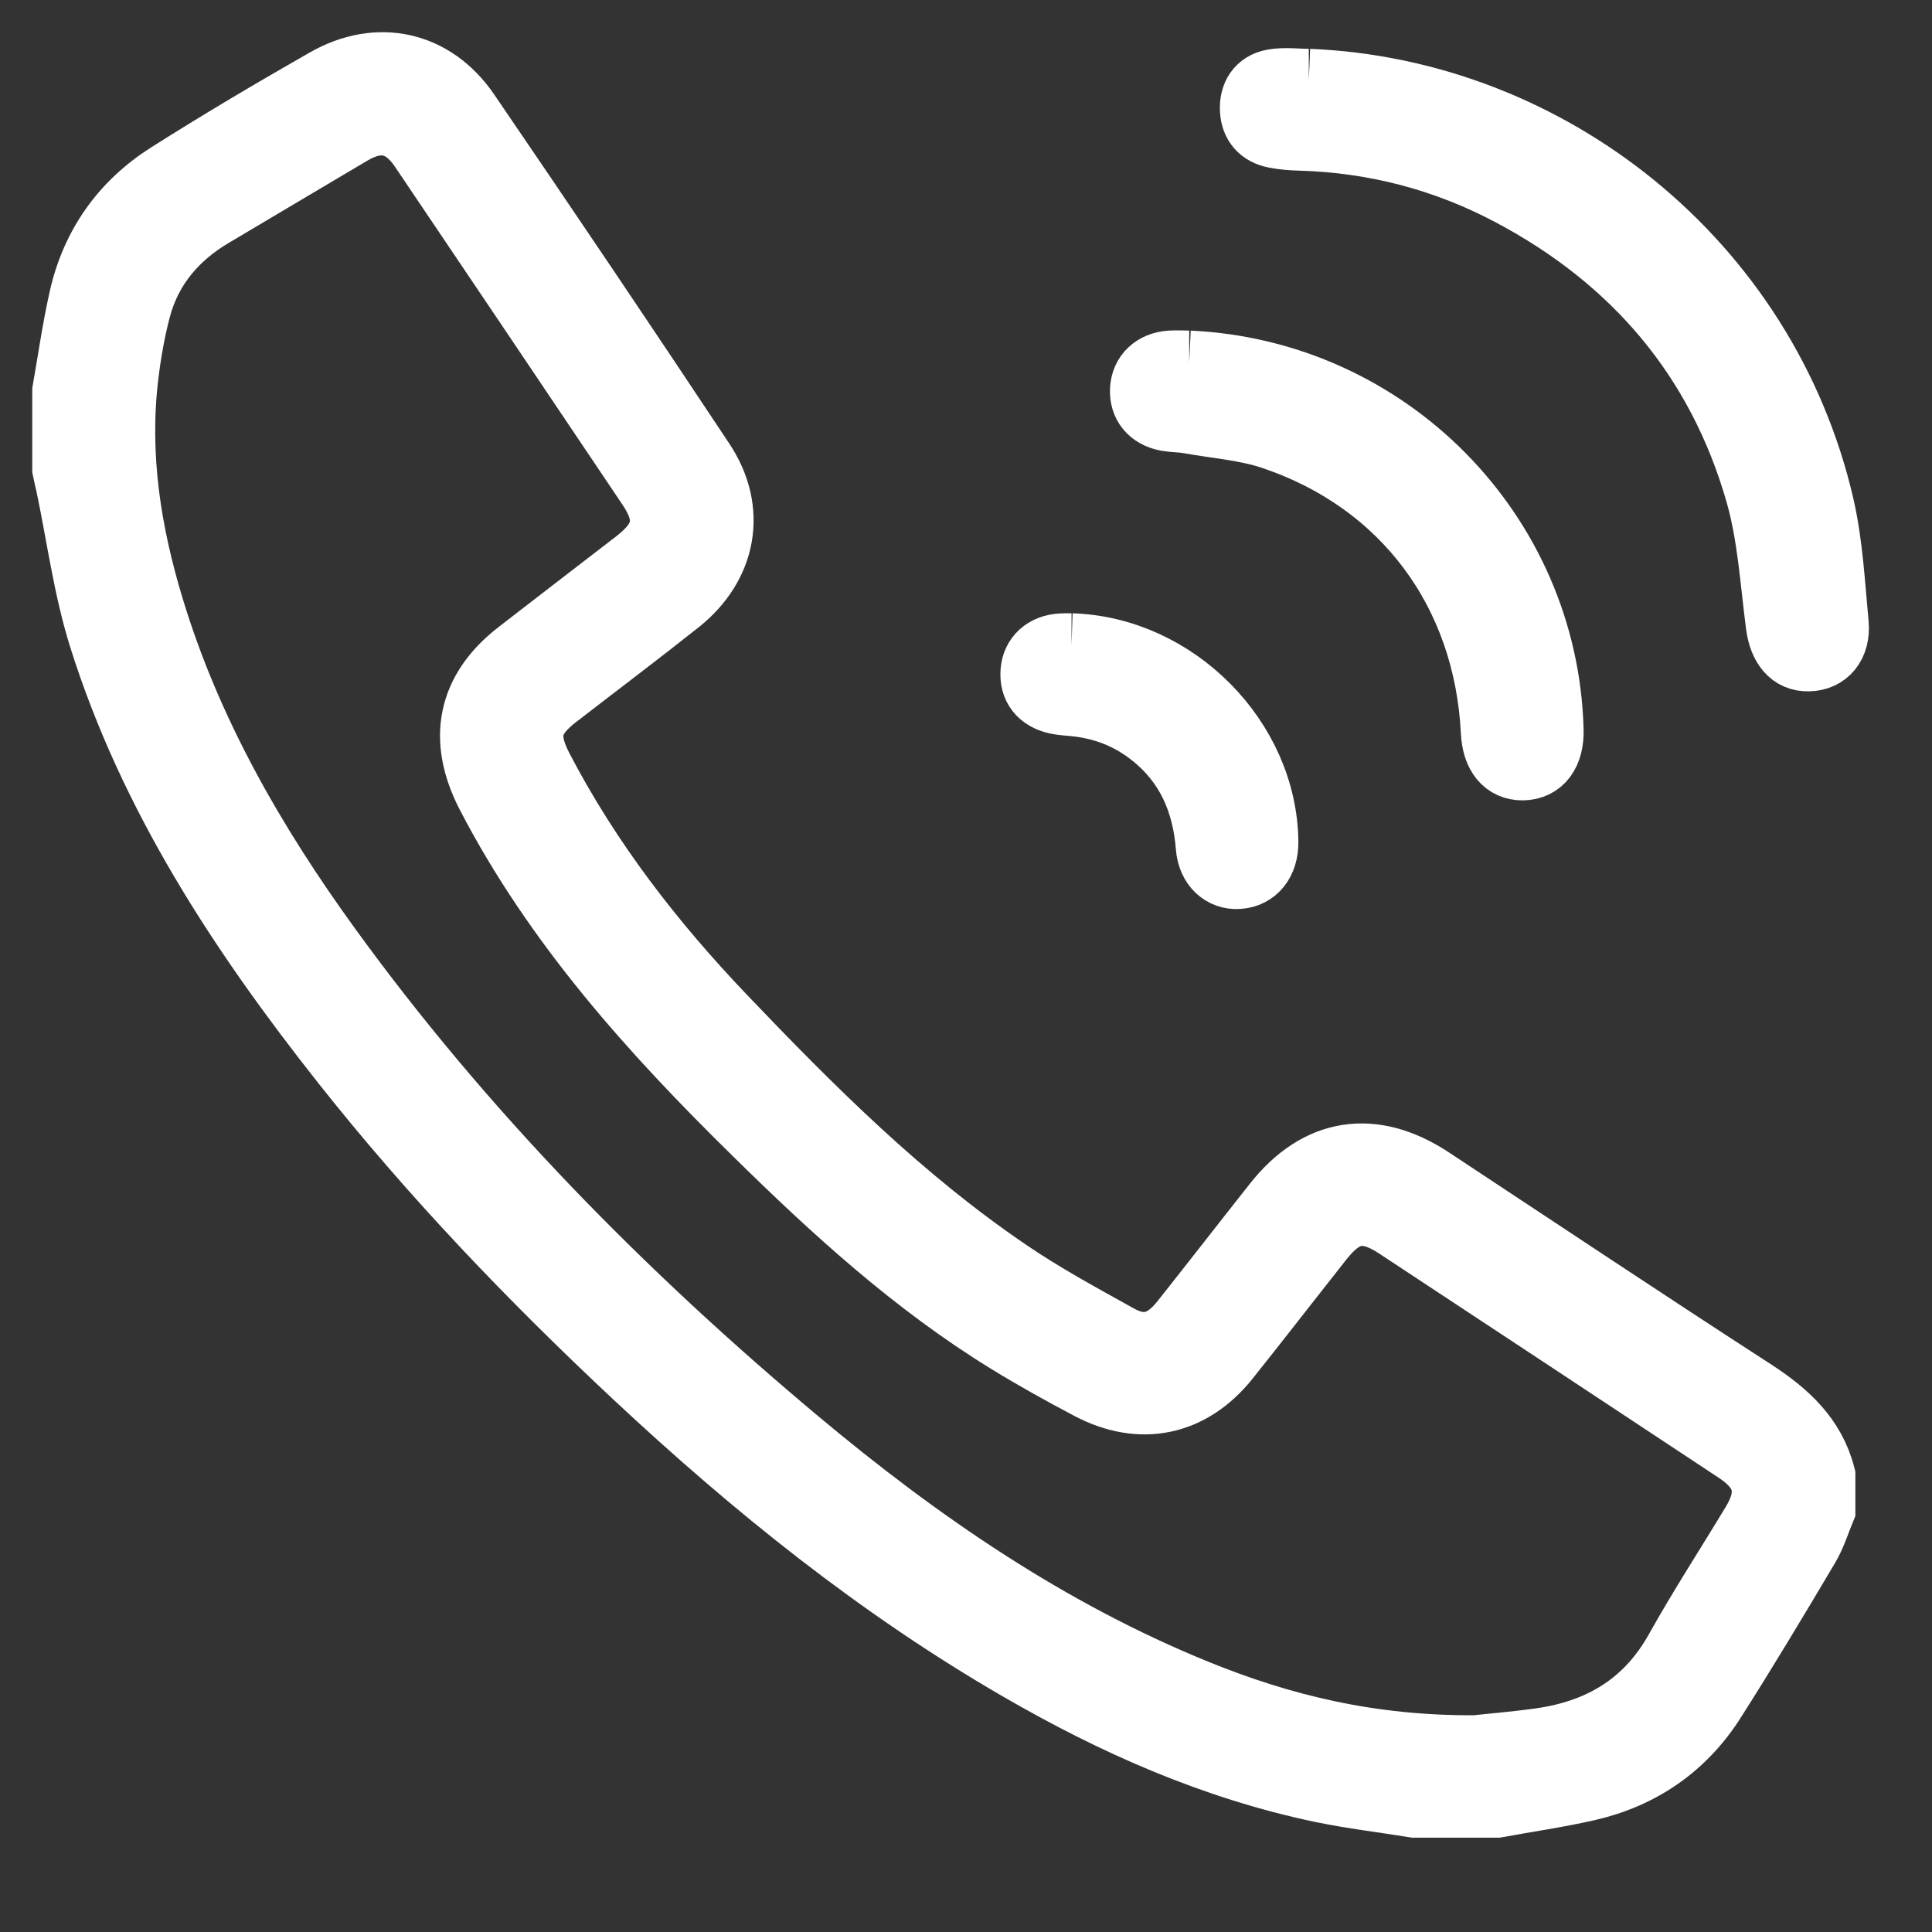 <?xml version="1.0" encoding="UTF-8"?>
<svg width="30px" height="30px" viewBox="0 0 30 30" version="1.1" xmlns="http://www.w3.org/2000/svg" xmlns:xlink="http://www.w3.org/1999/xlink">
    <rect x="0" y="0" width="30" height="30" fill="#333333" stroke="none"/>
    <!-- Generator: Sketch 51.3 (57544) - http://www.bohemiancoding.com/sketch -->
    <title>icon-wtsapp</title>
    <desc>Created with Sketch.</desc>
    <defs></defs>
    <g id="icon-wtsapp" stroke="none" stroke-width="1" fill="none" fill-rule="evenodd">
        <g id="icon" transform="translate(1, 1)" fill="#FFFFFF" stroke="#FFFFFF">
            <path d="M21.914,26.134 C22.132,26.109 22.523,26.078 22.909,26.024 C23.845,25.894 24.569,25.463 25.039,24.622 C25.412,23.955 25.831,23.311 26.227,22.654 C26.51,22.187 26.428,21.836 25.968,21.532 C24.211,20.369 22.451,19.208 20.693,18.049 C20.21,17.73 19.882,17.784 19.522,18.238 C19.035,18.854 18.553,19.477 18.064,20.09 C17.498,20.802 16.711,20.967 15.908,20.54 C15.486,20.317 15.066,20.084 14.659,19.834 C13.199,18.938 11.945,17.792 10.734,16.6 C9.127,15.023 7.629,13.359 6.583,11.343 C6.138,10.483 6.281,9.723 7.053,9.128 C7.662,8.655 8.273,8.188 8.883,7.717 C9.343,7.359 9.399,7.031 9.081,6.558 C7.905,4.809 6.73,3.06 5.55,1.313 C5.263,0.884 4.898,0.801 4.455,1.061 C3.739,1.484 3.024,1.911 2.308,2.335 C1.734,2.673 1.327,3.148 1.155,3.79 C1.063,4.137 1.001,4.495 0.959,4.851 C0.814,6.078 1.003,7.271 1.359,8.442 C1.943,10.368 2.933,12.09 4.107,13.71 C6.191,16.586 8.67,19.102 11.393,21.381 C13.274,22.954 15.283,24.335 17.576,25.267 C18.909,25.81 20.291,26.146 21.914,26.134 Z M20.964,27.035 C20.485,26.957 19.999,26.9 19.525,26.802 C17.84,26.449 16.29,25.761 14.813,24.904 C12.64,23.645 10.701,22.081 8.876,20.376 C7.246,18.852 5.707,17.245 4.325,15.496 C2.737,13.487 1.342,11.36 0.568,8.901 C0.325,8.128 0.221,7.31 0.052,6.512 C0.035,6.436 0.016,6.362 0.001,6.286 L0.001,5.071 C0.086,4.589 0.154,4.103 0.262,3.626 C0.447,2.809 0.906,2.16 1.616,1.71 C2.417,1.203 3.233,0.72 4.056,0.25 C4.867,-0.214 5.731,-0.023 6.258,0.745 C7.486,2.543 8.704,4.35 9.909,6.166 C10.413,6.925 10.253,7.783 9.534,8.352 C8.91,8.847 8.273,9.327 7.643,9.814 C7.2,10.155 7.145,10.439 7.401,10.932 C8.149,12.367 9.13,13.634 10.246,14.802 C11.608,16.229 13.005,17.623 14.649,18.74 C15.196,19.114 15.782,19.431 16.363,19.754 C16.755,19.974 17.072,19.886 17.365,19.516 C17.847,18.908 18.324,18.293 18.806,17.684 C19.466,16.85 20.318,16.718 21.216,17.307 C22.887,18.409 24.552,19.521 26.232,20.607 C26.741,20.939 27.155,21.312 27.31,21.913 L27.31,22.441 C27.23,22.635 27.169,22.839 27.063,23.017 C26.586,23.821 26.106,24.622 25.605,25.409 C25.148,26.126 24.485,26.584 23.654,26.775 C23.189,26.881 22.713,26.949 22.243,27.035 L20.964,27.035 Z" id="Fill-1"></path>
            <path d="M19.323,0.258 C23.058,0.412 26.417,3.066 27.292,6.856 C27.429,7.453 27.459,8.075 27.517,8.684 C27.548,9.019 27.36,9.23 27.086,9.235 C26.815,9.244 26.653,9.038 26.609,8.706 C26.519,8.02 26.48,7.316 26.29,6.655 C25.692,4.574 24.384,3.031 22.458,2.01 C21.443,1.471 20.351,1.184 19.194,1.15 C19.061,1.147 18.928,1.137 18.797,1.111 C18.579,1.069 18.454,0.927 18.443,0.709 C18.431,0.48 18.538,0.305 18.768,0.263 C18.949,0.231 19.138,0.258 19.323,0.258" id="Fill-4"></path>
            <path d="M17.466,4.633 C20.545,4.778 23.003,7.262 23.09,10.327 C23.102,10.698 22.933,10.923 22.647,10.928 C22.371,10.932 22.201,10.724 22.184,10.364 C22.075,8.198 20.804,6.483 18.761,5.793 C18.347,5.653 17.893,5.621 17.459,5.543 C17.346,5.523 17.229,5.526 17.115,5.506 C16.863,5.457 16.723,5.285 16.736,5.045 C16.75,4.812 16.917,4.651 17.173,4.633 C17.27,4.626 17.369,4.633 17.466,4.633" id="Fill-6"></path>
            <path d="M15.639,9.023 C17.254,9.074 18.646,10.48 18.661,12.076 C18.663,12.387 18.496,12.597 18.23,12.615 C17.983,12.632 17.781,12.45 17.758,12.153 C17.702,11.451 17.448,10.858 16.884,10.412 C16.535,10.135 16.136,9.98 15.693,9.934 C15.596,9.924 15.497,9.92 15.402,9.9 C15.145,9.839 15.017,9.67 15.036,9.427 C15.053,9.196 15.221,9.04 15.479,9.025 C15.531,9.022 15.586,9.023 15.639,9.023" id="Fill-8"></path>
        </g>
    </g>
</svg>